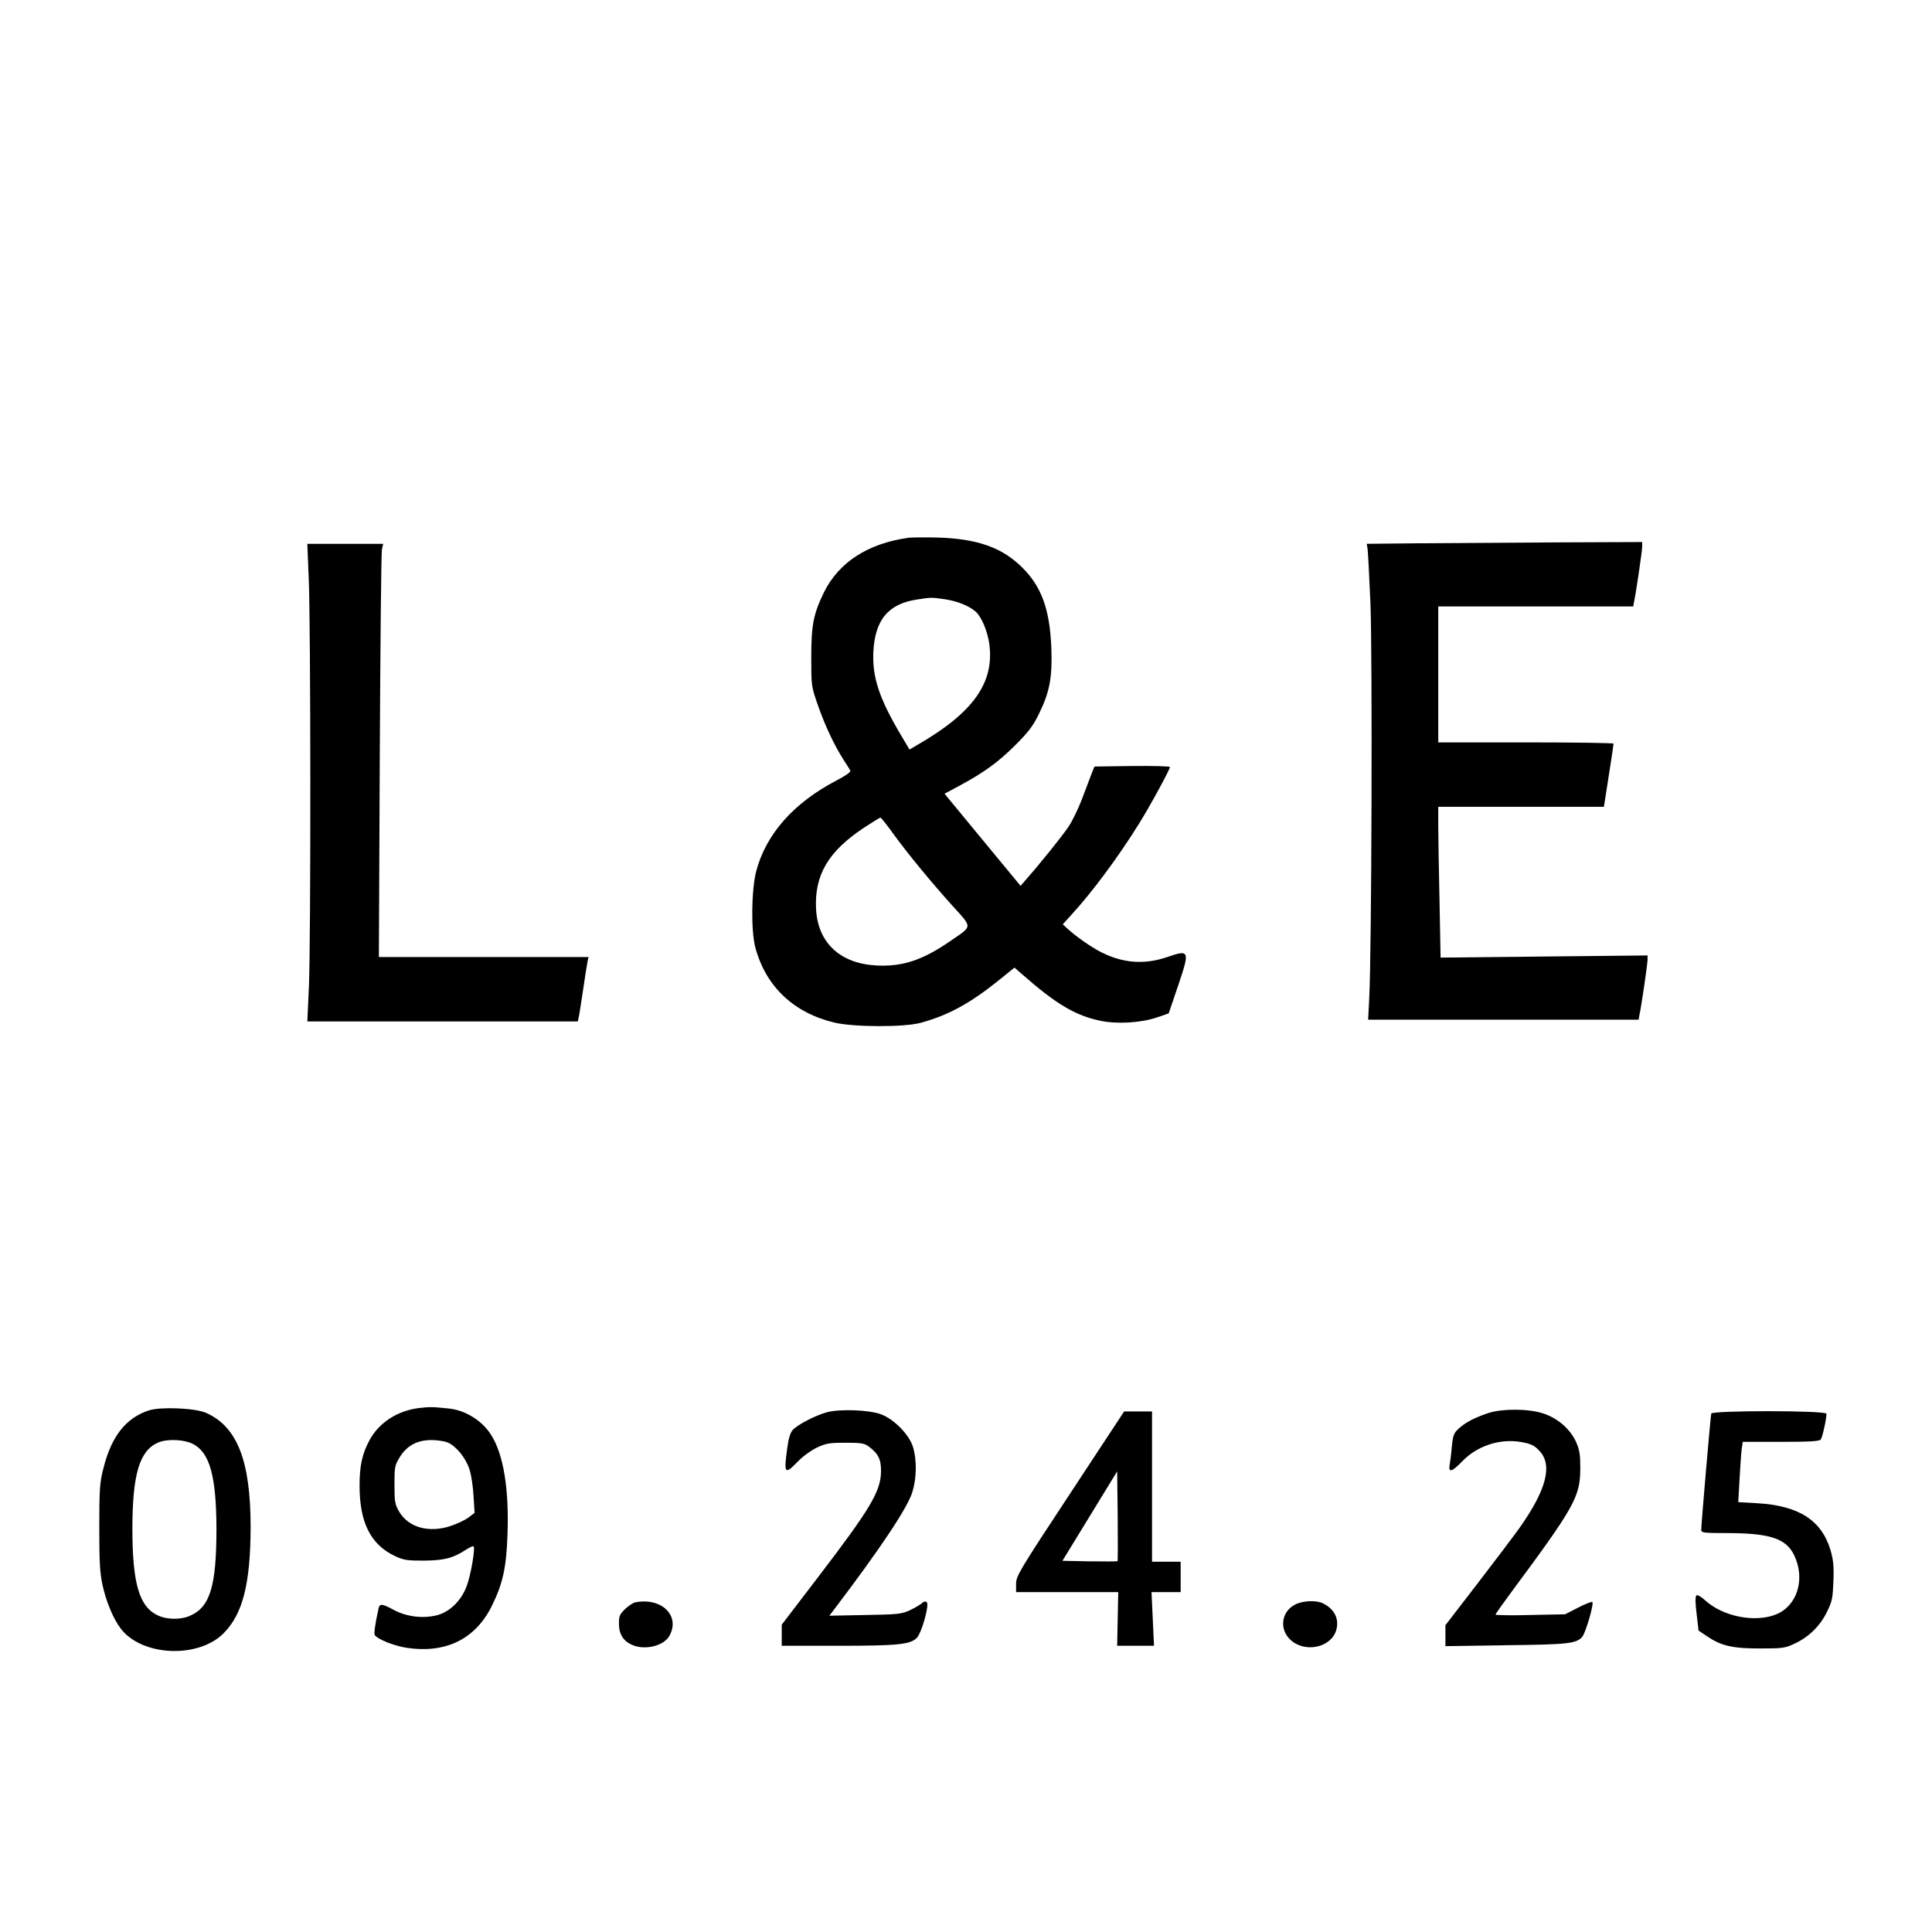 <?xml version="1.0" encoding="UTF-8" standalone="yes"?>
<svg version="1.0" xmlns="http://www.w3.org/2000/svg" width="1080" height="1080" viewBox="0 0 1080 1080" preserveAspectRatio="xMidYMid meet">
  <g transform="translate(0,1080) scale(0.1,-0.1)" fill="#000000" stroke="none">
    <path d="M5080 7794 c-227 -31 -391 -137 -474 -305 -59 -122 -71 -182 -71
-364 0 -159 0 -161 37 -267 39 -112 89 -219 142 -303 18 -27 35 -55 39 -62 5
-8 -21 -26 -75 -55 -239 -124 -394 -298 -450 -505 -28 -106 -31 -337 -5 -432
59 -217 215 -364 444 -418 109 -25 390 -26 482 0 151 41 276 110 429 233 l93
75 47 -41 c186 -163 294 -227 432 -256 95 -20 228 -12 319 19 l64 22 54 159
c65 192 62 199 -62 156 -126 -43 -246 -35 -367 26 -55 27 -143 89 -190 132
l-27 25 48 53 c119 130 263 324 379 511 58 92 172 302 172 315 0 5 -95 7 -211
6 l-211 -3 -18 -45 c-9 -25 -34 -89 -54 -143 -21 -53 -54 -121 -74 -150 -36
-53 -160 -207 -229 -285 l-38 -44 -213 258 -212 257 82 44 c138 74 219 133
314 228 75 75 99 107 133 177 60 123 74 203 68 368 -9 213 -54 339 -161 446
-113 113 -251 162 -471 169 -71 2 -146 1 -165 -1z m203 -344 c67 -10 135 -37
171 -69 32 -28 66 -108 76 -179 30 -217 -88 -385 -400 -565 l-46 -27 -52 88
c-118 200 -156 317 -150 457 9 181 84 270 246 294 79 12 79 12 155 1z m-293
-1306 c83 -115 216 -276 334 -407 113 -125 114 -111 -8 -195 -158 -110 -272
-147 -418 -139 -201 11 -325 126 -336 312 -11 193 68 326 269 459 46 30 87 55
90 56 4 0 35 -39 69 -86z"/>
    <path d="M7927 7763 l-287 -3 4 -23 c3 -12 10 -152 17 -312 11 -288 7 -1941
-7 -2207 l-6 -118 756 0 756 0 4 23 c11 48 46 289 46 312 l0 24 -578 -6 -579
-6 -6 318 c-4 175 -7 365 -7 422 l0 103 463 0 463 0 27 173 c15 94 27 175 27
180 0 4 -220 7 -490 7 l-490 0 0 380 0 380 545 0 545 0 4 23 c11 48 46 289 46
312 l0 25 -482 -2 c-266 -2 -612 -4 -771 -5z"/>
    <path d="M1726 7563 c11 -254 12 -2016 1 -2275 l-9 -198 756 0 756 0 5 23 c3
12 14 83 25 157 11 74 22 145 25 158 l5 22 -586 0 -586 0 5 1123 c3 617 8
1137 12 1155 l7 32 -212 0 -212 0 8 -197z"/>
    <path d="M2342 2929 c-120 -15 -223 -81 -276 -179 -41 -76 -56 -142 -56 -255
0 -206 62 -330 199 -394 50 -23 68 -25 161 -25 113 1 163 14 233 60 22 14 41
23 44 20 11 -10 -15 -161 -38 -222 -30 -82 -97 -147 -169 -164 -78 -19 -169
-7 -238 30 -66 36 -80 37 -86 8 -20 -91 -26 -139 -21 -148 14 -23 107 -60 176
-71 220 -34 387 48 479 235 61 124 81 214 87 401 9 254 -23 445 -91 553 -50
80 -143 138 -235 148 -94 10 -107 10 -169 3z m161 -193 c46 -19 101 -86 121
-149 10 -28 20 -95 23 -148 l6 -96 -34 -26 c-19 -14 -63 -35 -99 -47 -122 -41
-238 -9 -290 82 -22 38 -25 54 -25 149 0 100 2 108 30 154 40 64 97 95 177 95
32 0 73 -6 91 -14z"/>
    <path d="M833 2916 c-129 -42 -210 -144 -255 -324 -20 -78 -23 -113 -23 -327
0 -194 3 -256 18 -325 20 -92 60 -189 102 -244 117 -154 430 -169 573 -28 109
108 152 278 153 594 0 371 -74 562 -249 640 -60 27 -253 35 -319 14z m248
-189 c92 -49 128 -181 129 -472 0 -318 -35 -437 -145 -486 -51 -24 -129 -24
-181 0 -106 48 -144 179 -144 490 1 301 40 432 144 477 51 22 146 18 197 -9z"/>
    <path d="M4621 2905 c-65 -18 -162 -69 -189 -98 -14 -15 -24 -47 -31 -100 -20
-147 -15 -153 59 -77 28 29 75 63 107 78 51 24 70 27 160 27 87 0 105 -3 129
-21 54 -40 69 -71 69 -137 -1 -113 -55 -205 -357 -600 l-198 -259 0 -59 0 -59
315 0 c333 0 403 7 440 44 27 28 71 184 56 199 -7 7 -16 6 -29 -6 -10 -9 -40
-26 -67 -39 -46 -21 -68 -23 -249 -26 l-200 -4 26 34 c259 341 411 569 438
657 24 77 26 178 4 251 -20 69 -105 156 -179 184 -68 25 -231 31 -304 11z"/>
    <path d="M8320 2901 c-73 -24 -130 -53 -167 -88 -26 -24 -31 -38 -37 -98 -3
-38 -9 -85 -12 -102 -9 -48 12 -42 71 19 82 85 206 126 322 108 60 -10 80 -19
110 -52 73 -79 37 -217 -112 -428 -29 -41 -135 -181 -234 -310 l-181 -235 0
-58 0 -59 338 5 c347 4 392 9 426 46 20 22 68 188 57 196 -5 2 -41 -12 -80
-32 l-72 -37 -195 -4 c-107 -3 -194 -1 -194 2 0 4 39 59 87 124 356 480 386
535 387 692 0 78 -4 104 -23 148 -33 74 -105 136 -188 162 -84 26 -225 26
-303 1z"/>
    <path d="M5982 2451 c-286 -434 -302 -461 -302 -505 l0 -46 286 0 285 0 -3
-150 -3 -150 103 0 103 0 -7 150 -7 150 82 0 81 0 0 85 0 85 -80 0 -80 0 0
420 0 420 -78 0 -78 0 -302 -459z m265 -378 c-3 -2 -72 -2 -156 -1 l-152 3
153 250 153 250 3 -249 c1 -137 1 -251 -1 -253z"/>
    <path d="M9566 2898 c-4 -14 -56 -620 -56 -650 0 -16 13 -18 142 -18 241 0
332 -30 377 -123 64 -132 19 -282 -99 -331 -118 -48 -296 -14 -397 77 -21 20
-44 33 -49 29 -8 -5 -8 -36 0 -102 l11 -95 49 -33 c79 -53 142 -67 296 -67
125 0 139 2 192 27 79 37 142 98 180 176 30 60 33 77 37 174 3 87 -1 120 -17
175 -51 166 -178 247 -411 260 l-104 6 7 126 c4 69 9 145 12 169 l6 42 213 0
c158 0 215 3 223 13 9 11 32 113 32 144 0 19 -639 19 -644 1z"/>
    <path d="M3552 1843 c-12 -2 -38 -19 -57 -37 -31 -30 -35 -39 -35 -83 0 -59
25 -98 76 -119 73 -31 179 -3 208 55 58 111 -47 212 -192 184z"/>
    <path d="M7239 1830 c-77 -40 -89 -138 -25 -197 81 -75 229 -43 256 56 17 61
-10 115 -72 147 -38 20 -116 17 -159 -6z"/>
  </g>
</svg>
